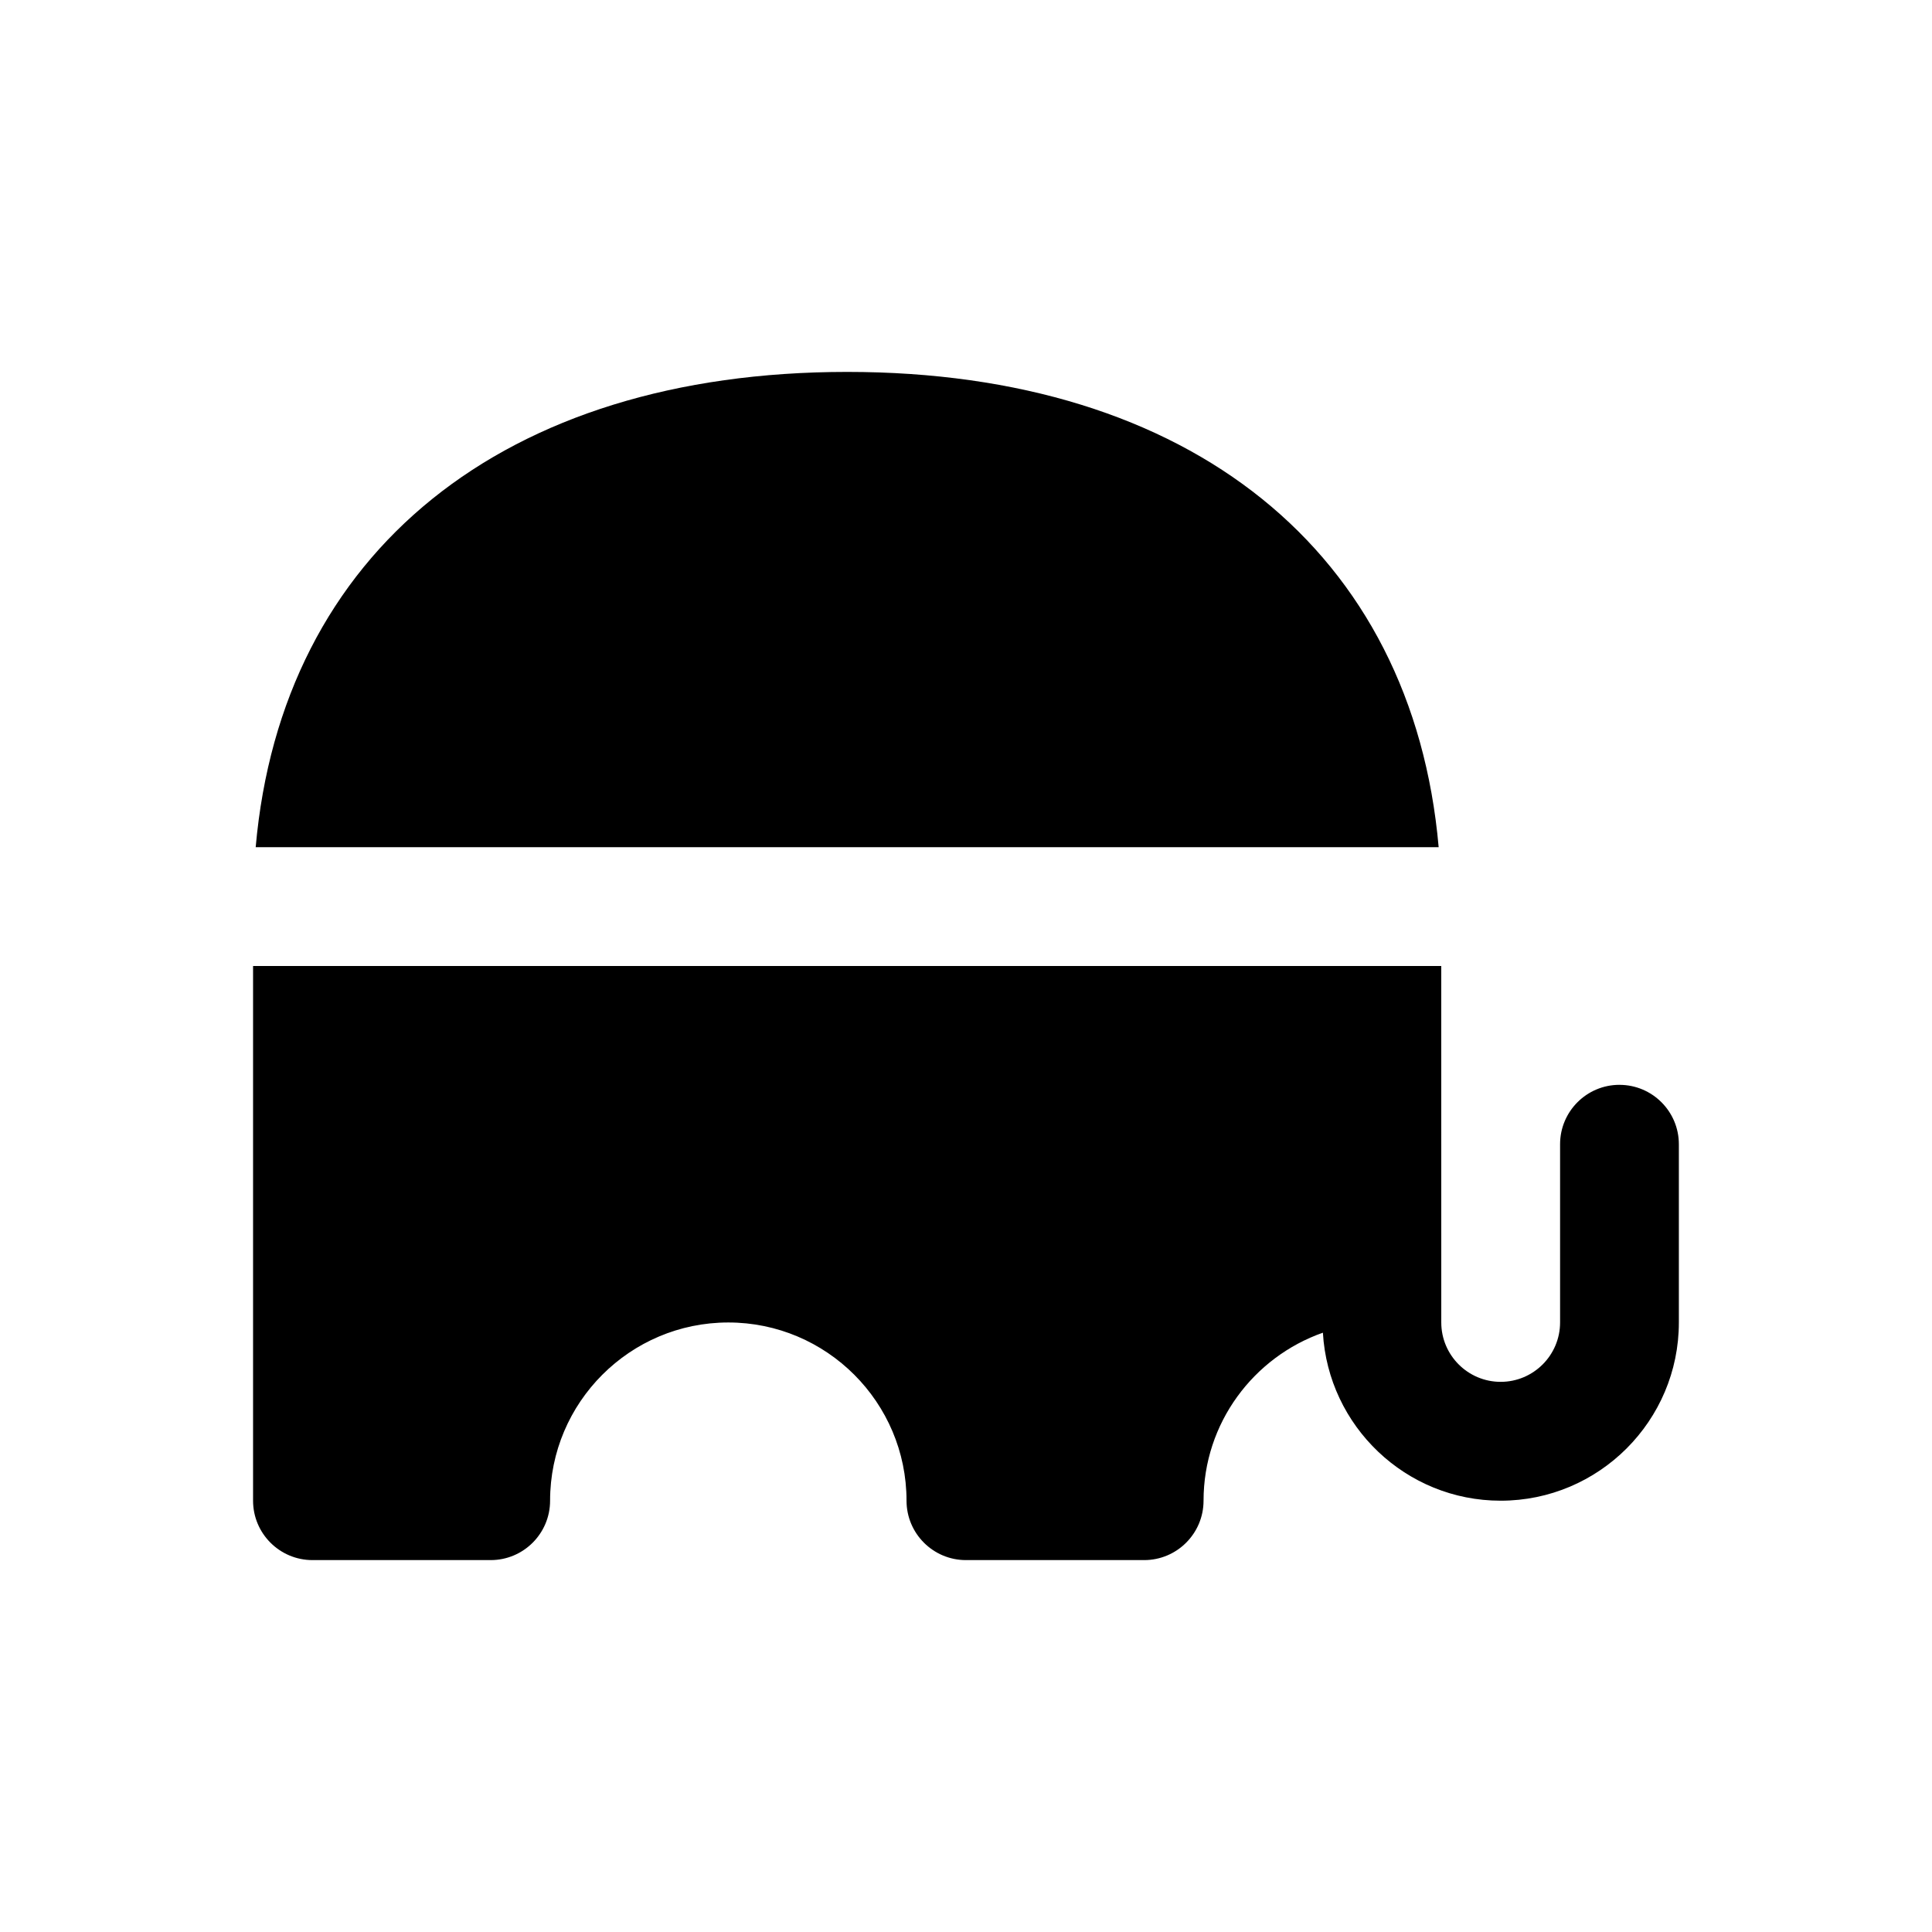 <?xml version="1.0" encoding="UTF-8"?>
<!-- Uploaded to: ICON Repo, www.iconrepo.com, Generator: ICON Repo Mixer Tools -->
<svg fill="#000000" width="800px" height="800px" version="1.1" viewBox="144 144 512 512" xmlns="http://www.w3.org/2000/svg">
 <g>
  <path d="m573.18 431.49c-8.691 0-15.742 7.055-15.742 15.742v47.23c0 8.684-7.062 15.742-15.742 15.742-8.684 0-15.742-7.062-15.742-15.742v-15.742l-0.008-78.719h-314.88v141.7c0 8.691 7.055 15.742 15.742 15.742h47.23c8.691 0 15.742-7.055 15.742-15.742 0-26.047 21.184-47.23 47.23-47.23s47.23 21.184 47.23 47.23c0 8.691 7.055 15.742 15.742 15.742h47.23c8.691 0 15.742-7.055 15.742-15.742 0-20.57 13.242-38.062 31.629-44.523 1.422 24.781 21.977 44.523 47.105 44.523 26.047 0 47.23-21.184 47.23-47.23v-47.23c0-8.695-7.051-15.746-15.742-15.746z"/>
  <path d="m368.51 242.56c-91.145 0-149.87 47.82-156.75 125.95h313.5c-6.879-78.133-65.605-125.95-156.75-125.95z"/>
 </g>
</svg>